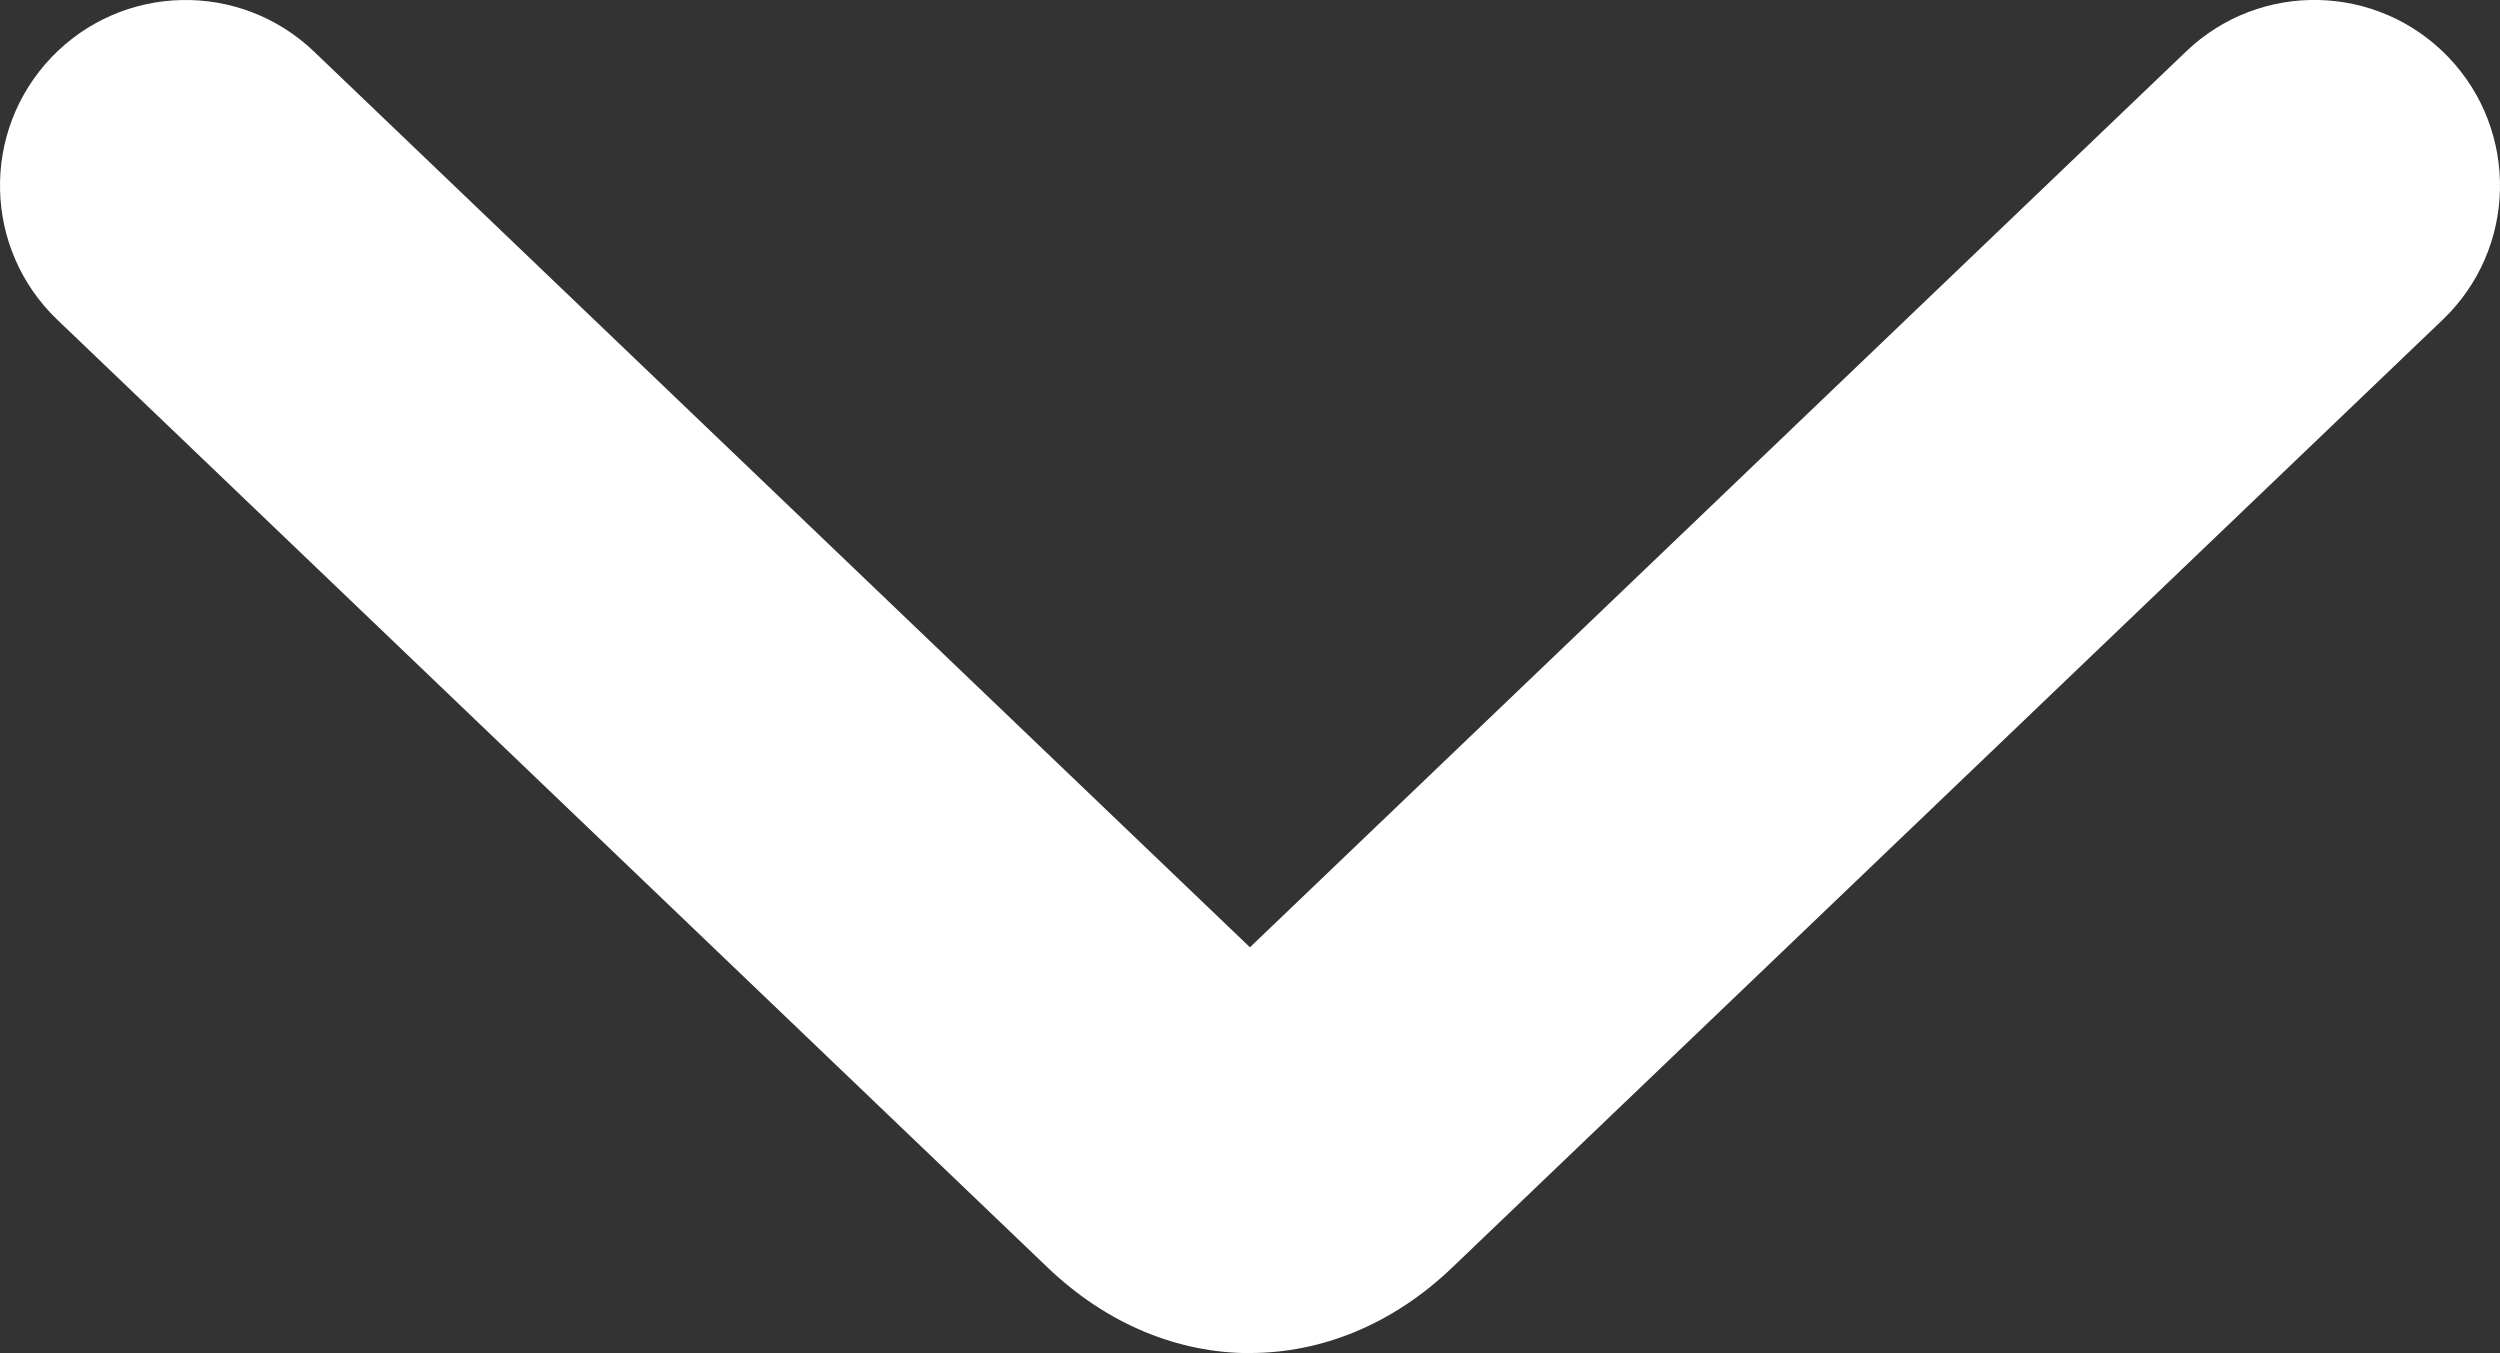 <?xml version="1.0" encoding="UTF-8"?>
<svg id="b" data-name="Layer 2" xmlns="http://www.w3.org/2000/svg" width="20.205" height="10.936" viewBox="0 0 20.205 10.936">
  <rect x="0" y="0" width="20.205" height="10.936" fill="#333333" stroke="none"/>
  <g id="c" data-name="Layer 1">
    <path id="d" data-name="caret-down" d="M10.103,10.936c-.576,0-1.153-.23-1.635-.691L.463,2.584C-.136,2.011-.156,1.062.416.463.989-.135,1.937-.157,2.537.416l7.565,7.24L17.668.416c.599-.573,1.547-.552,2.121.047.572.599.552,1.548-.047,2.121l-8.006,7.661c-.48.46-1.057.69-1.634.69Z" fill="#ffffff" stroke-width="0"/>
  </g>
</svg>